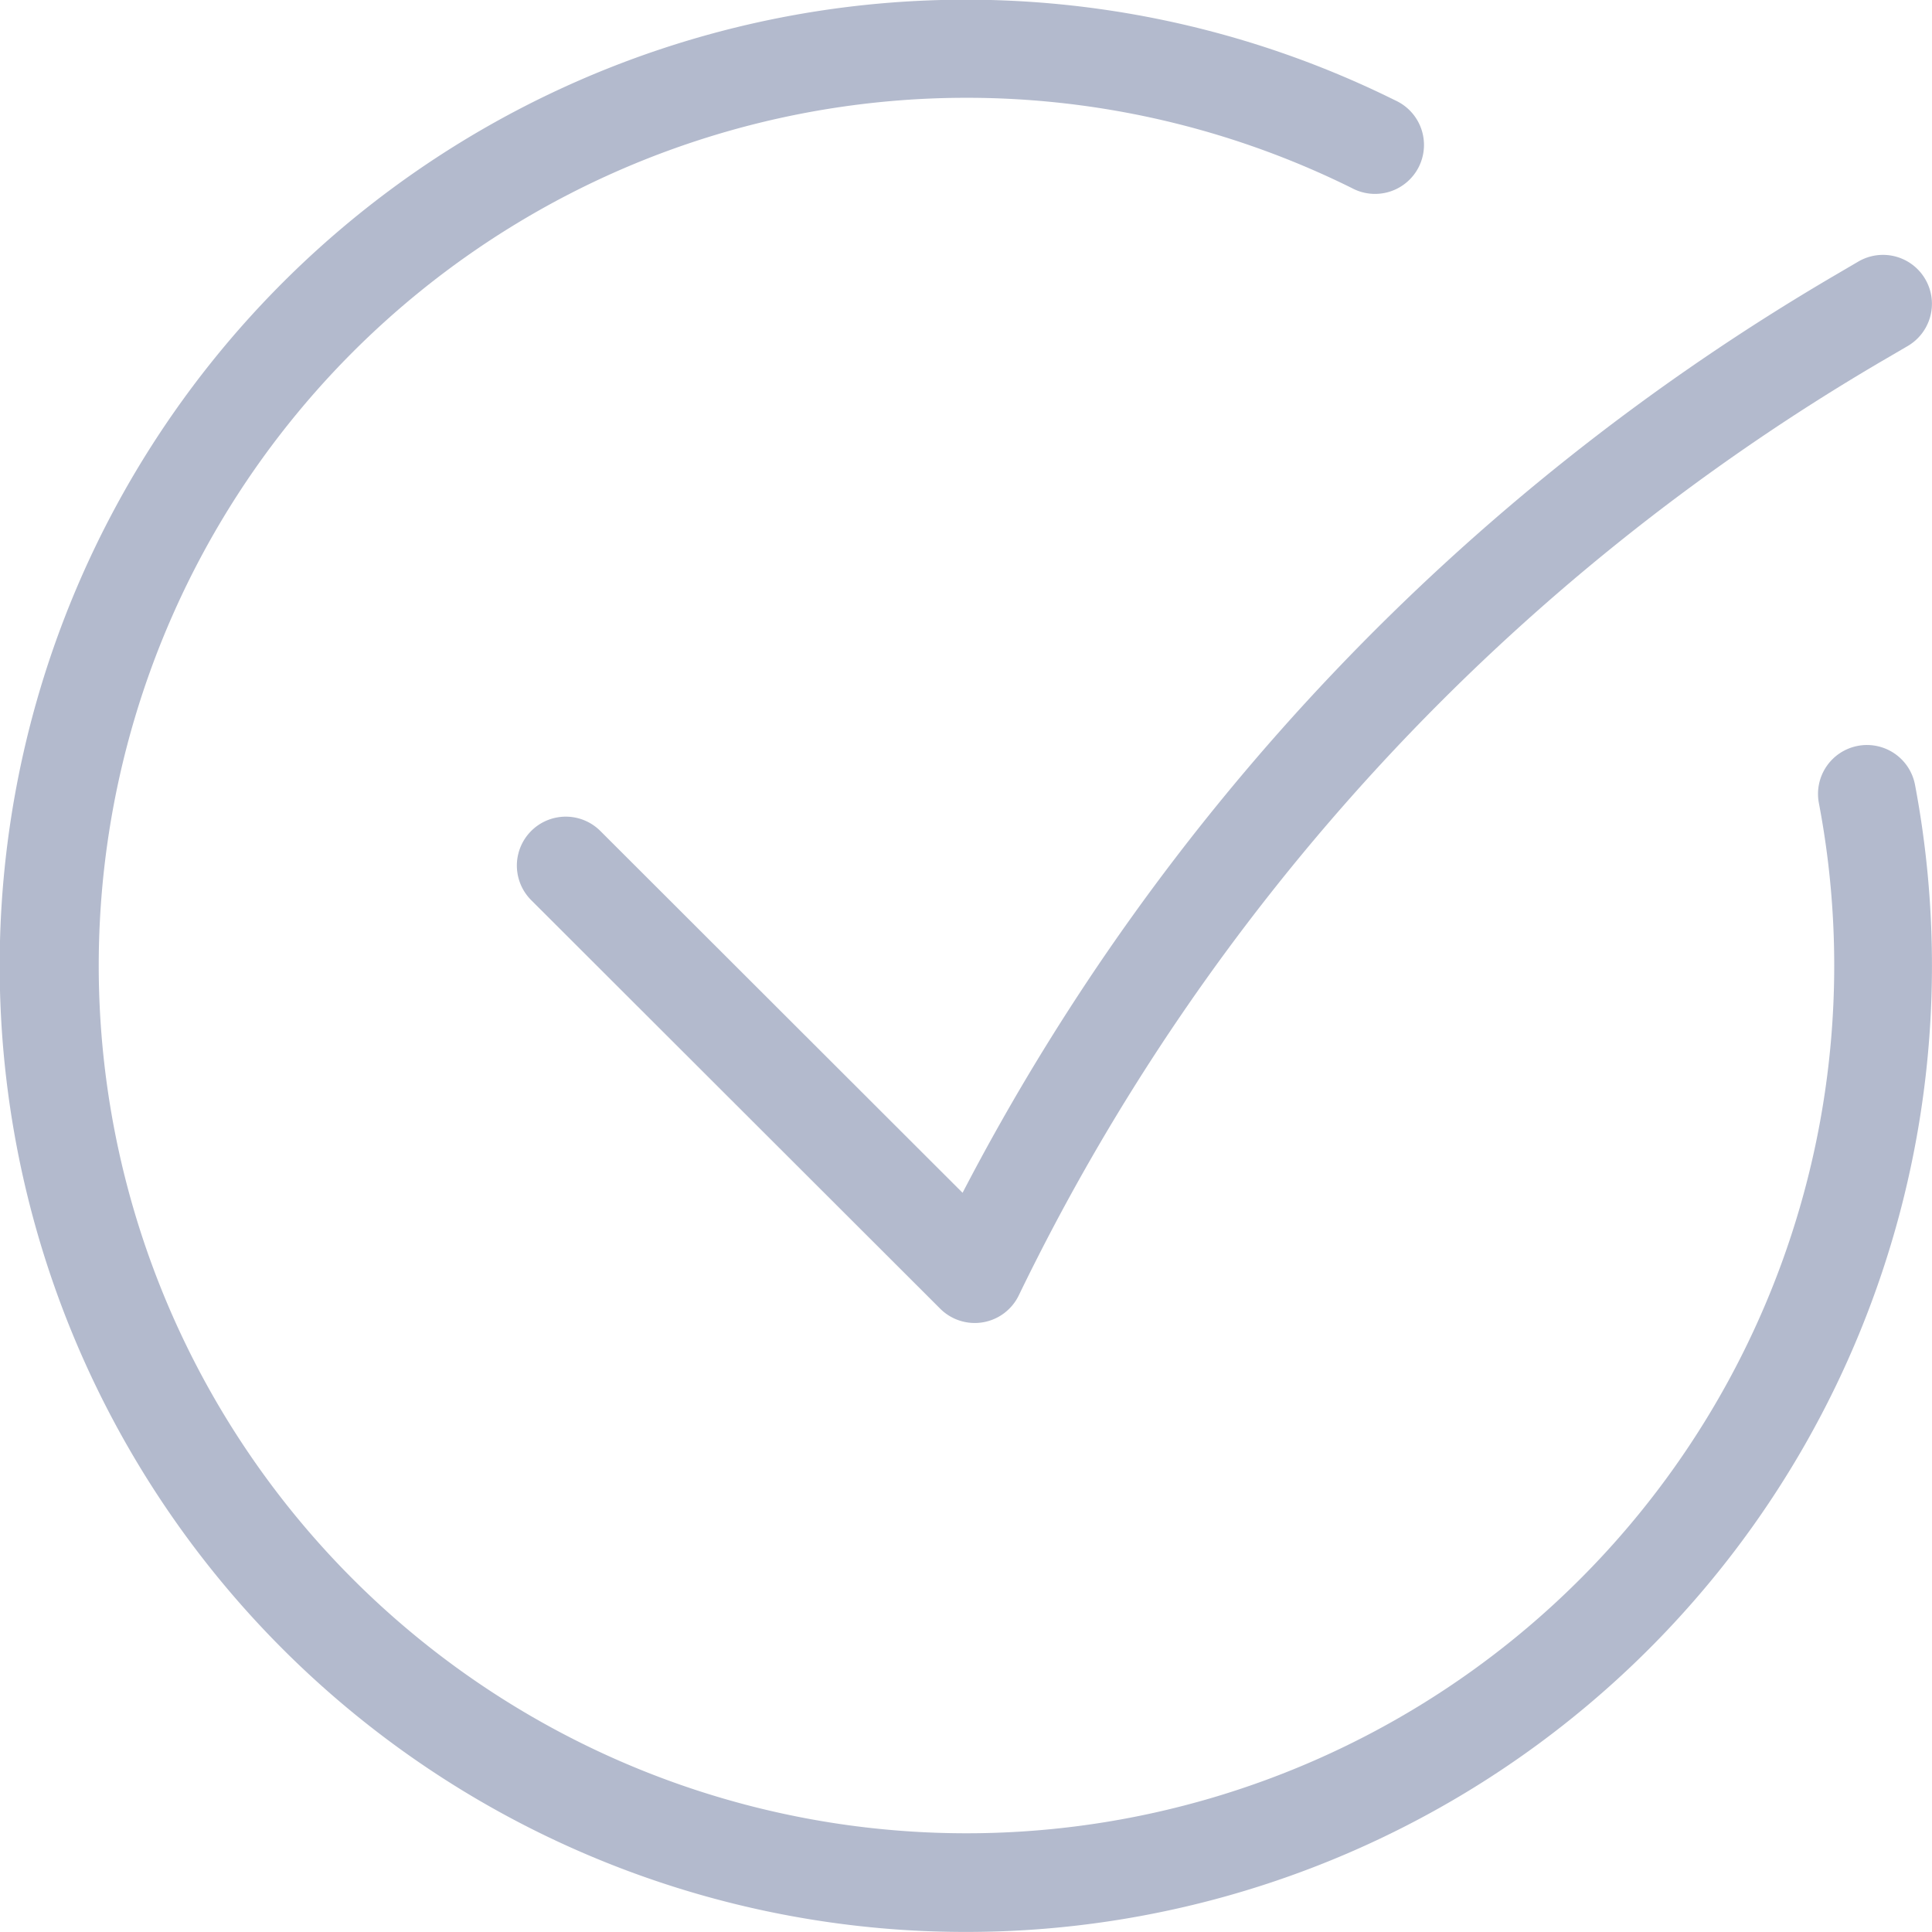 <svg xmlns="http://www.w3.org/2000/svg" width="42.866" height="42.865" viewBox="0 0 42.866 42.865">
  <g id="lilok" transform="translate(-10872.353 -14224.035)" opacity="0.3">
    <path id="Path_436" data-name="Path 436" d="M10913.573,14240.584a1.085,1.085,0,0,0-.864,1.268,19.253,19.253,0,1,1-10.363-13.645,1.086,1.086,0,1,0,.966-1.944,21.436,21.436,0,1,0,11.906,19.205,21.56,21.56,0,0,0-.376-4.021A1.085,1.085,0,0,0,10913.573,14240.584Z" fill="#001856"/>
    <path id="Path_437" data-name="Path 437" d="M10893.71,14250.5l-8.037-8.028a1.085,1.085,0,0,0-1.534,1.535l9.074,9.064a1.085,1.085,0,0,0,1.744-.295l-.977-.473h0l.977.473a48.5,48.5,0,0,1,19.222-20.771l.5-.292a1.085,1.085,0,0,0-1.094-1.875l-.5.293A50.653,50.653,0,0,0,10893.71,14250.5Z" fill="#001856"/>
  </g>
</svg>
